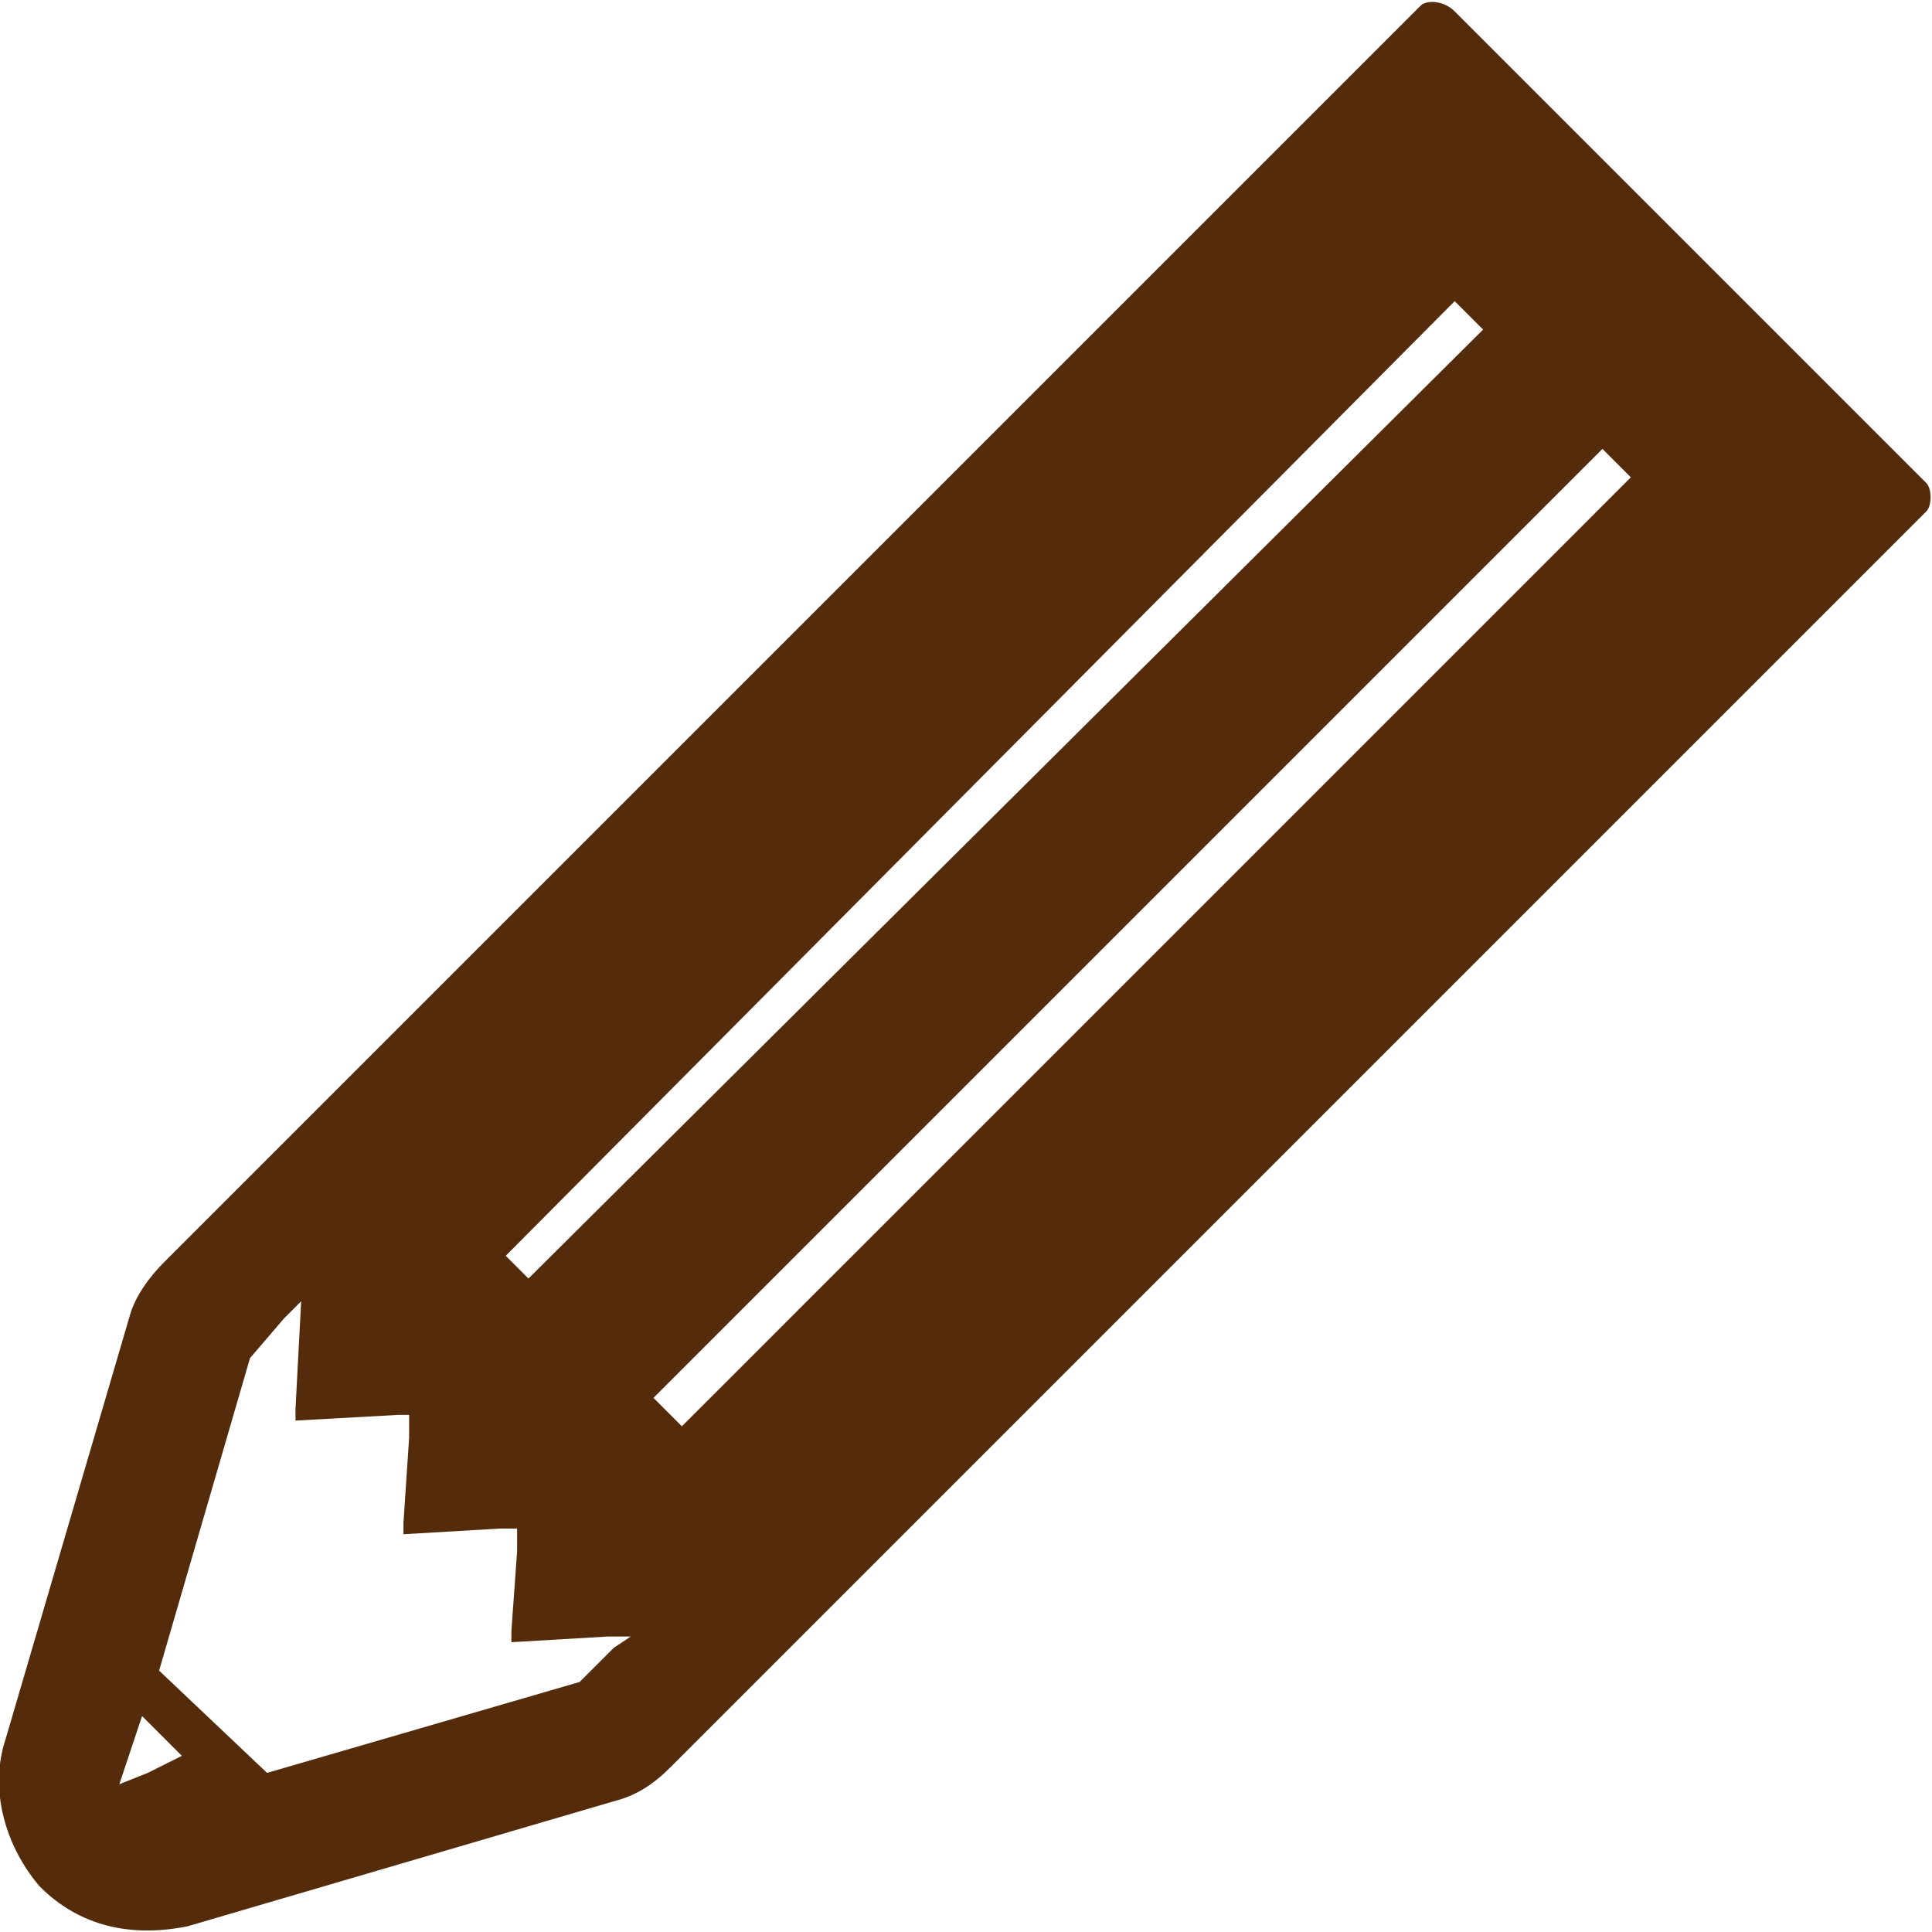 <?xml version="1.0" encoding="utf-8"?>
<!-- Generator: Adobe Illustrator 24.1.1, SVG Export Plug-In . SVG Version: 6.00 Build 0)  -->
<svg version="1.1" id="レイヤー_1" xmlns="http://www.w3.org/2000/svg" xmlns:xlink="http://www.w3.org/1999/xlink" x="0px"
	 y="0px" viewBox="0 0 34 34" style="enable-background:new 0 0 34 34;" xml:space="preserve">
<style type="text/css">
	.st0{fill:#542C0B;}
</style>
<g>
	<path class="st0" d="M33.9,8.5l-5.1-5.1l-3.2-3.2C25.4,0,25.1,0,25,0.1L3.5,21.6c0,0-0.1,0.1-0.1,0.1l-0.5,0.5
		c-0.3,0.3-0.5,0.6-0.6,0.9l-2.2,7.5c-0.3,0.9,0,1.9,0.6,2.6c0.7,0.7,1.6,0.9,2.6,0.7l7.5-2.2c0.4-0.1,0.7-0.3,1-0.6L33.9,9
		C34,8.9,34,8.6,33.9,8.5z M2.1,31.4l0.4-1.2L3,30.7l0.2,0.2l-0.6,0.3L2.1,31.4z M4.7,31.2l-1.9-1.8l1.6-5.5L5,23.2v0l0.3-0.3
		l-0.1,1.9l0,0.2h0l0,0L7,24.9l0.2,0l0,0.4l-0.1,1.5l0,0.2h0l0,0l1.7-0.1l0.3,0l0,0l0,0.4L9,28.7l0,0.2l0,0l0,0l1.7-0.1l0.2,0l0.2,0
		L10.8,29l-0.6,0.6L4.7,31.2z M8.9,22.1L25.6,5.3l0.5,0.5L9.3,22.5L8.9,22.1z M28.2,7.9l0.5,0.5L12,25.1l-0.5-0.5L28.2,7.9z"/>
</g>
</svg>
